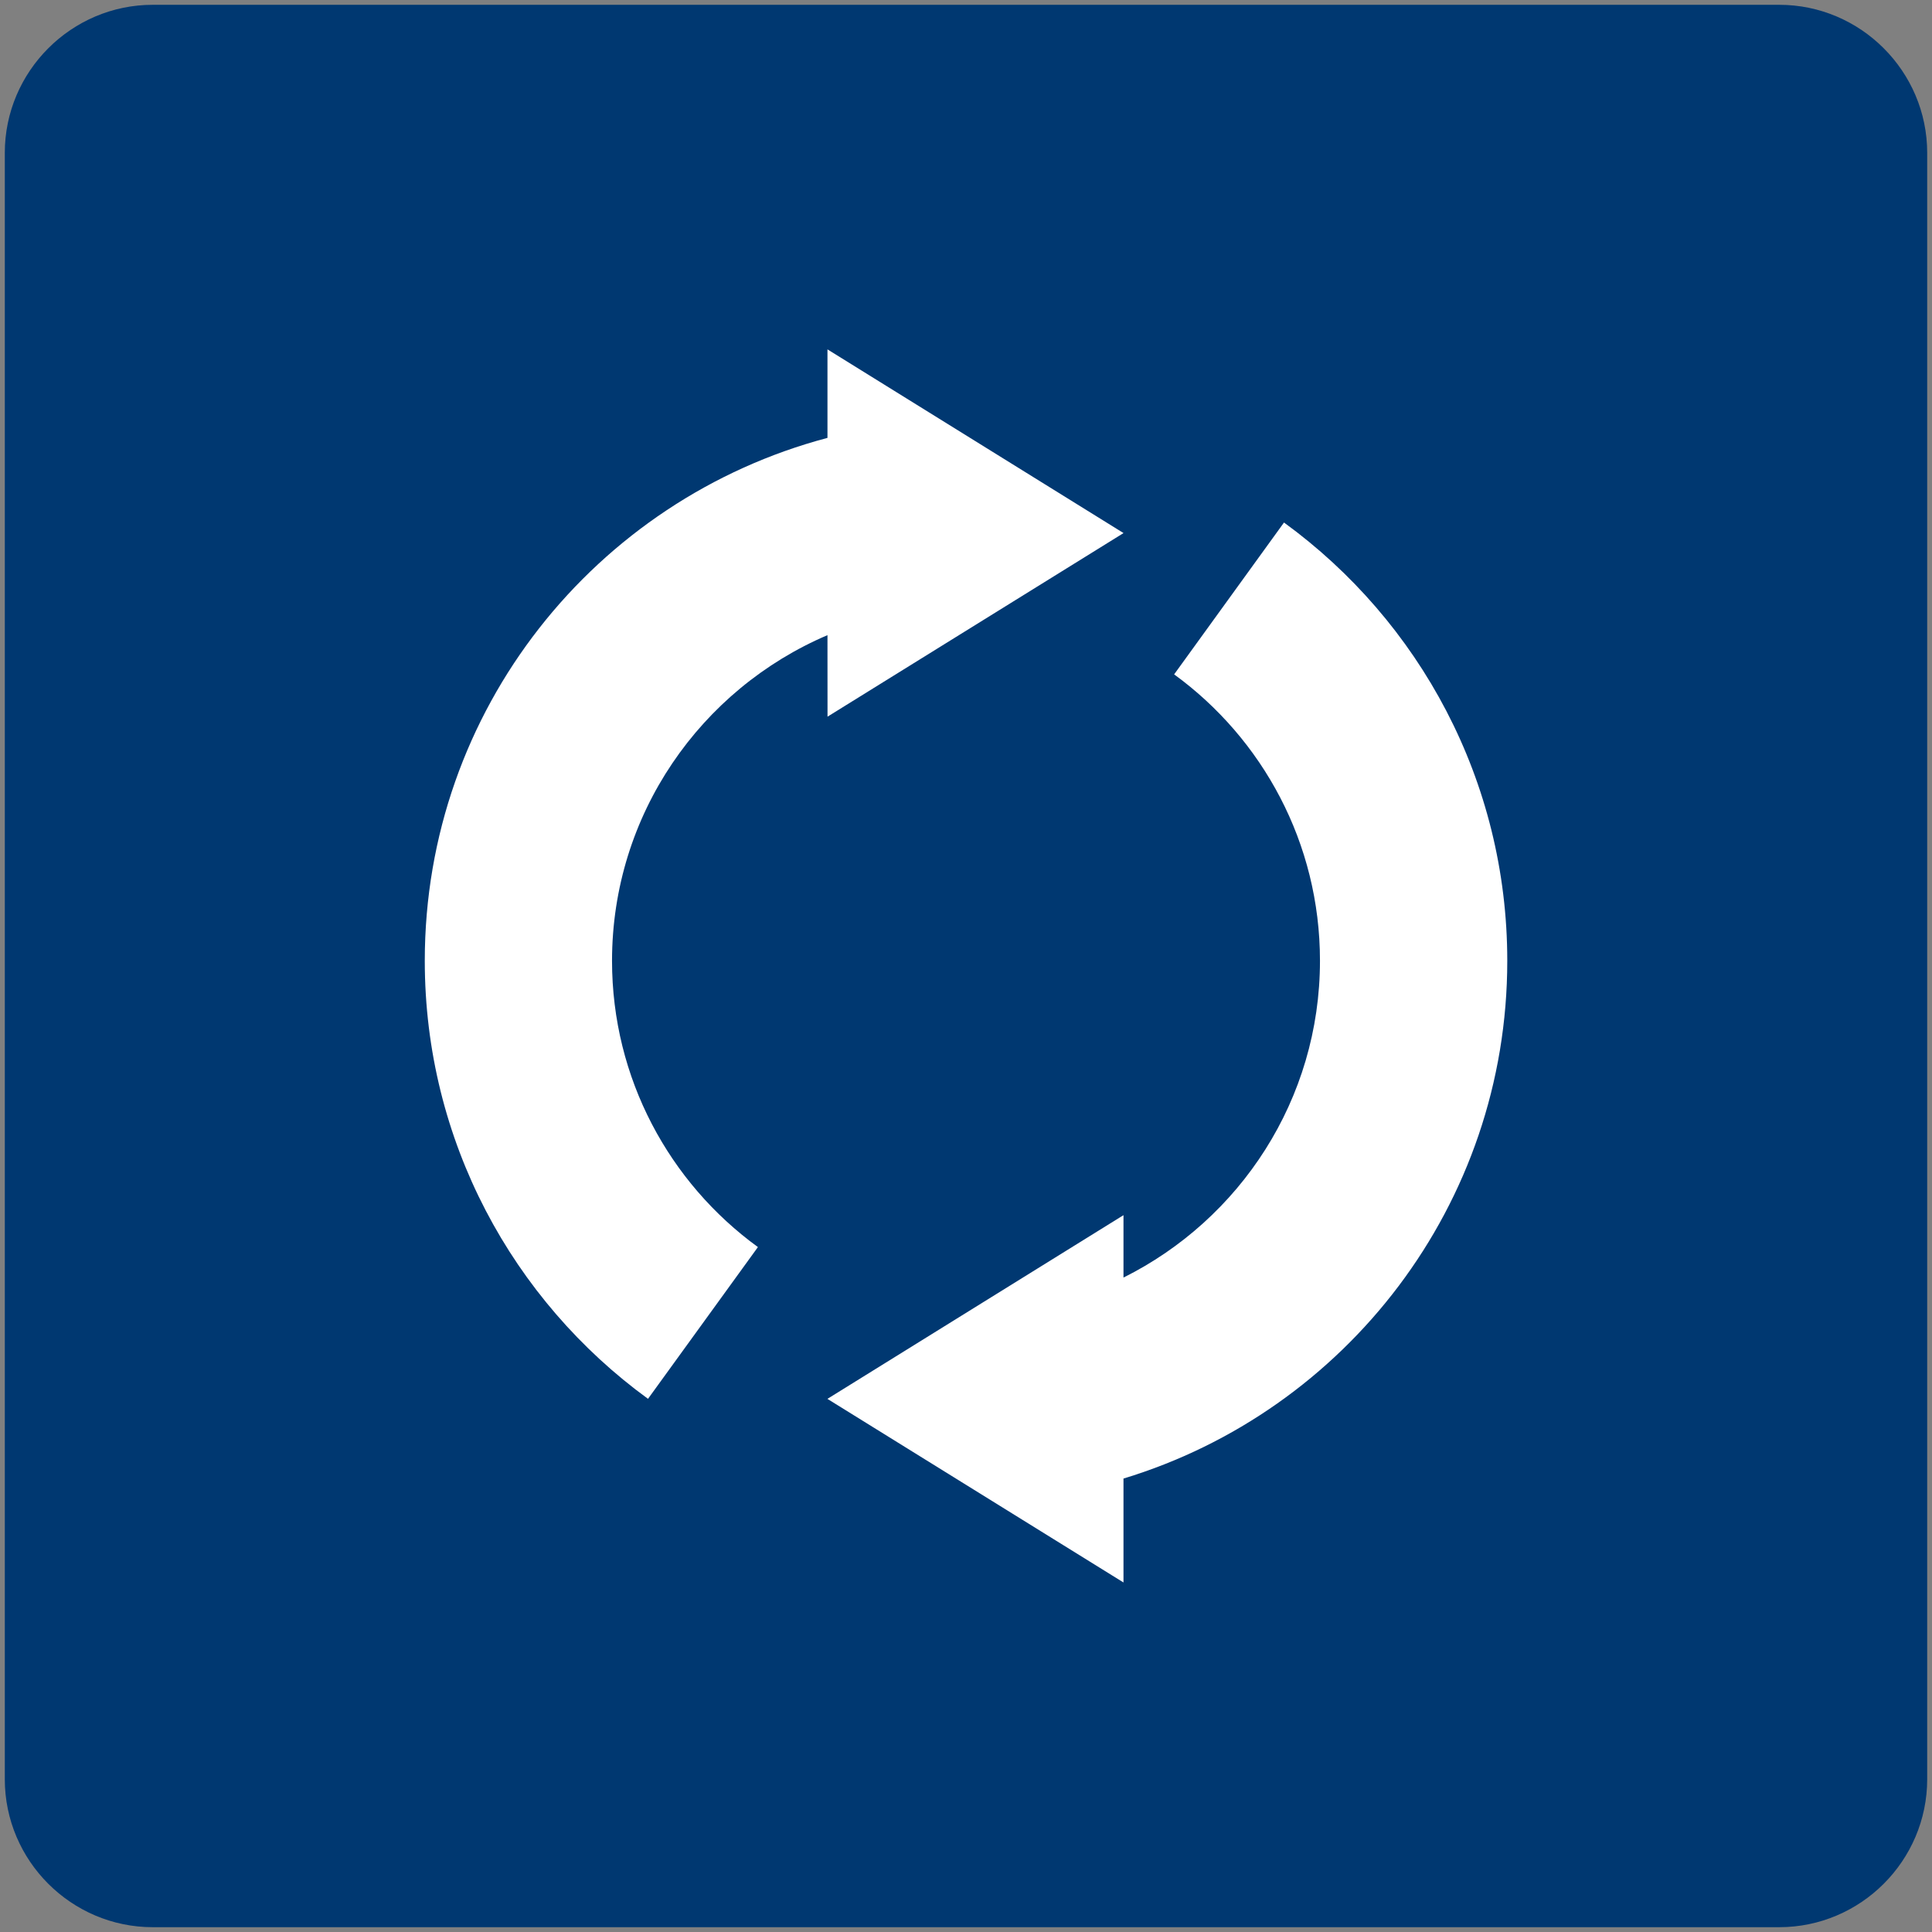 <?xml version="1.0" encoding="utf-8"?>
<!-- Generator: Adobe Illustrator 16.0.0, SVG Export Plug-In . SVG Version: 6.00 Build 0)  -->
<!DOCTYPE svg PUBLIC "-//W3C//DTD SVG 1.1//EN" "http://www.w3.org/Graphics/SVG/1.1/DTD/svg11.dtd">
<svg version="1.1" id="Ebene_1" xmlns="http://www.w3.org/2000/svg" xmlns:xlink="http://www.w3.org/1999/xlink" x="0px" y="0px"
	 width="37px" height="37px" viewBox="0 0 37 37" enable-background="new 0 0 37 37" xml:space="preserve">
<rect x="0" y="0" width="37" height="37" fill="#808080" stroke="none"/>
<g>
	<path fill-rule="evenodd" clip-rule="evenodd" fill="#003871" d="M36.908,34.074c0,1.561-1.275,2.834-2.834,2.834H2.926
		c-1.559,0-2.834-1.273-2.834-2.834V2.928c0-1.561,1.275-2.836,2.834-2.836h31.148c1.559,0,2.834,1.275,2.834,2.836V34.074z"/>
	<path fill="#FFFFFF" d="M15.847,12.164l0.001,1.561l5.669-3.516l-5.67-3.518v1.695C11.408,9.561,8.135,13.592,8.135,18.4
		c0,3.449,1.685,6.504,4.275,8.389l2.105-2.906c-1.693-1.23-2.794-3.229-2.794-5.482C11.722,15.596,13.424,13.197,15.847,12.164"/>
	<path fill="#FFFFFF" d="M28.866,18.4c0-3.451-1.685-6.508-4.276-8.393l-2.104,2.908c1.692,1.232,2.793,3.23,2.793,5.484
		c0,2.658-1.534,4.957-3.763,6.068v-1.195l-5.67,3.518l5.67,3.516v-1.99C25.771,27.025,28.866,23.076,28.866,18.4"/>
</g>
</svg>
